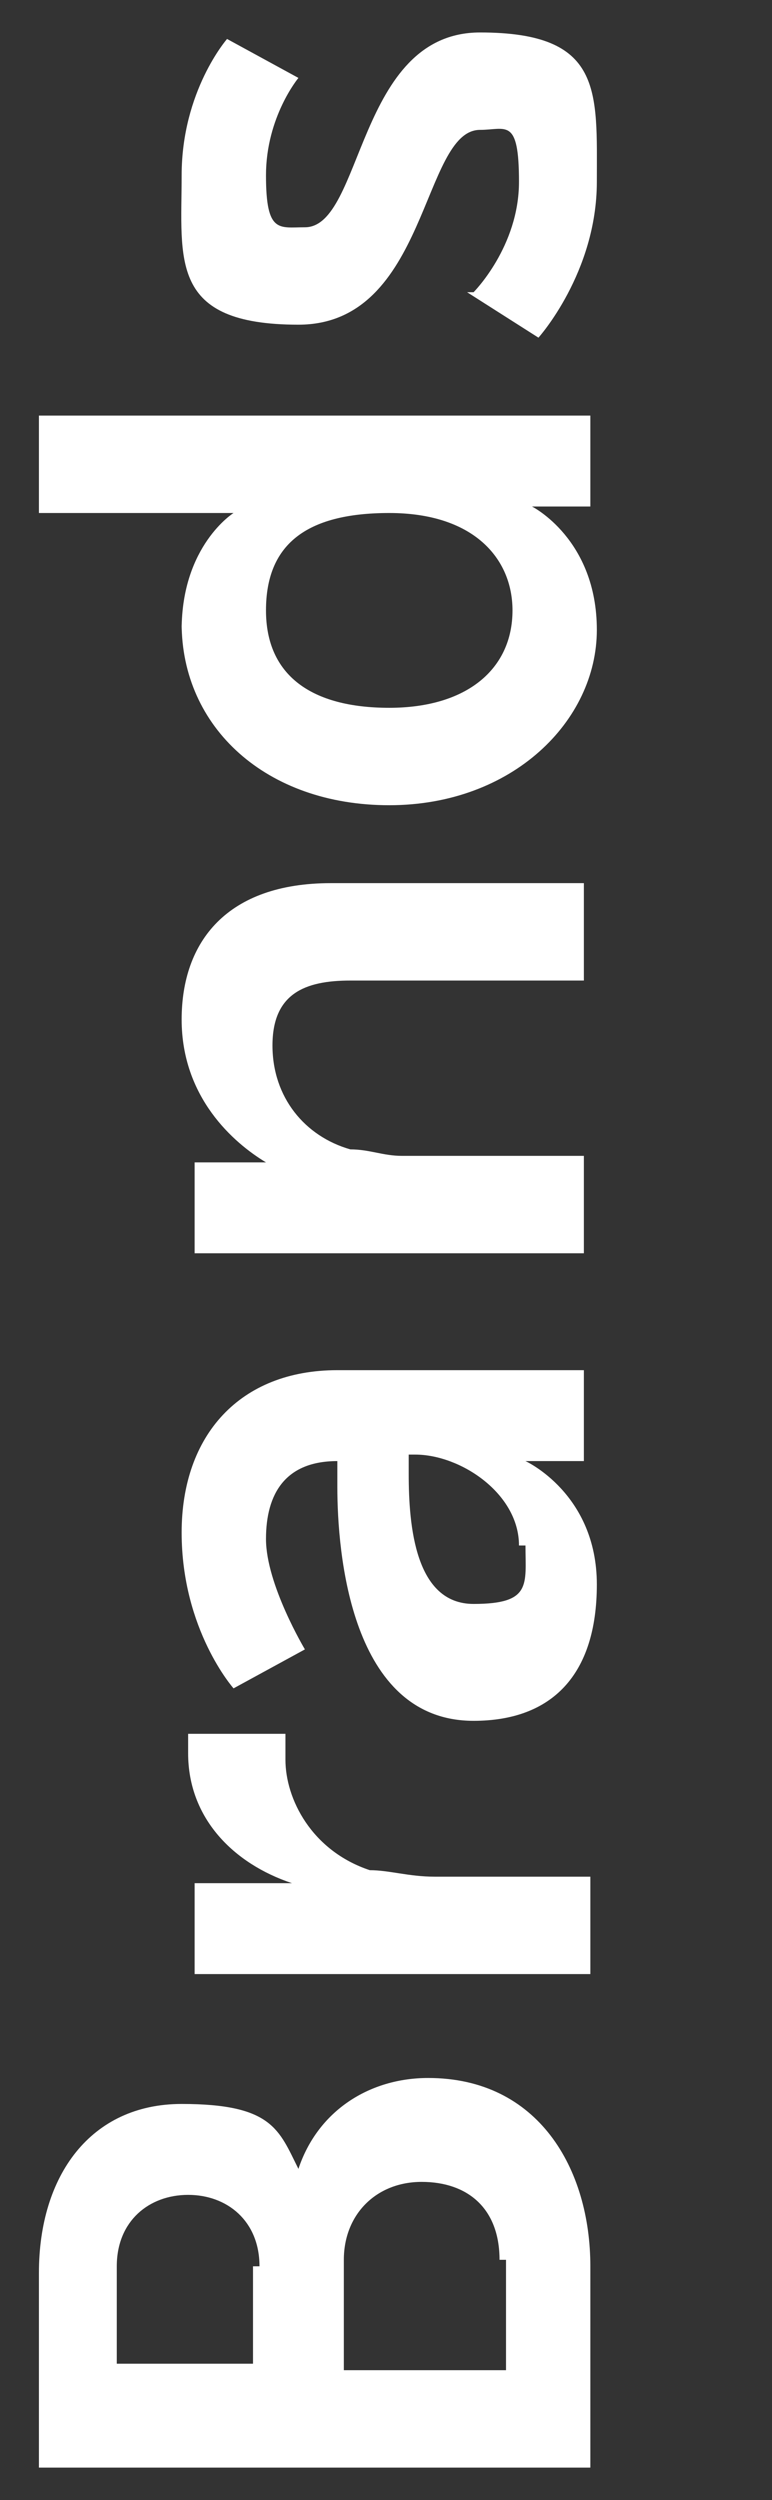 <?xml version="1.0" encoding="UTF-8"?>
<svg id="Capa_1" data-name="Capa 1" xmlns="http://www.w3.org/2000/svg" version="1.1" viewBox="0 0 11.9 38.5">
  <rect x="0" y="0" width="11.9" height="38.5" fill="#333333" stroke="none"/>
  <defs>
    <style>
      .cls-1 {
        fill: #fff;
        stroke-width: 0px;
      }
    </style>
  </defs>
  <path class="cls-1" d="M.6,38v-3c0-1.5.8-2.6,2.2-2.6s1.5.4,1.8,1h0c.3-.9,1.1-1.4,2-1.4,1.7,0,2.5,1.4,2.5,2.9v3.1H.6ZM4,34.9c0-.7-.5-1.1-1.1-1.1s-1.1.4-1.1,1.1v1.5h2.1v-1.5ZM7.7,34.8c0-.8-.5-1.2-1.2-1.2s-1.2.5-1.2,1.2v1.7h2.5v-1.7Z"/>
  <path class="cls-1" d="M3,30.5v-1.5h1.1c.2,0,.4,0,.4,0h0c-.9-.3-1.6-1-1.6-2s0-.3,0-.3h1.5s0,.2,0,.4c0,.6.4,1.4,1.3,1.7.3,0,.6.1,1,.1h2.4v1.5H3Z"/>
  <path class="cls-1" d="M5.2,22.7v-.2h0c-.8,0-1.1.5-1.1,1.2s.6,1.7.6,1.7l-1.1.6s-.8-.9-.8-2.4.9-2.5,2.4-2.5h3.8v1.4h-.5c-.2,0-.4,0-.4,0h0s1.1.5,1.1,1.9-.7,2.1-1.9,2.1c-1.9,0-2.1-2.6-2.1-3.6ZM8,23.8c0-.8-.9-1.4-1.6-1.4h-.1v.3c0,.8.1,2,1,2s.8-.3.8-.9Z"/>
  <path class="cls-1" d="M3,19.4v-1.5h.7c.2,0,.4,0,.4,0h0c-.5-.3-1.3-1-1.3-2.2s.7-2.1,2.3-2.1h3.9v1.5h-3.6c-.7,0-1.2.2-1.2,1s.5,1.4,1.2,1.6c.3,0,.5.1.8.1h2.8v1.5H3Z"/>
  <path class="cls-1" d="M2.8,9.7c0-1.3.8-1.8.8-1.8h0s-.2,0-.3,0H.6v-1.5h8.5v1.4h-.5c-.2,0-.4,0-.4,0h0s1,.5,1,1.9-1.3,2.7-3.2,2.7-3.2-1.2-3.2-2.8ZM7.9,9.4c0-.8-.6-1.5-1.9-1.5s-1.9.5-1.9,1.5.7,1.5,1.9,1.5,1.9-.6,1.9-1.5Z"/>
  <path class="cls-1" d="M7.3,4.5s.7-.7.7-1.7-.2-.8-.6-.8c-.9,0-.8,3-2.8,3s-1.8-1-1.8-2.3.7-2.1.7-2.1l1.1.6s-.5.6-.5,1.5.2.8.6.8c.9,0,.8-3,2.7-3s1.8.9,1.8,2.3-.9,2.4-.9,2.4l-1.1-.7Z"/>
</svg>